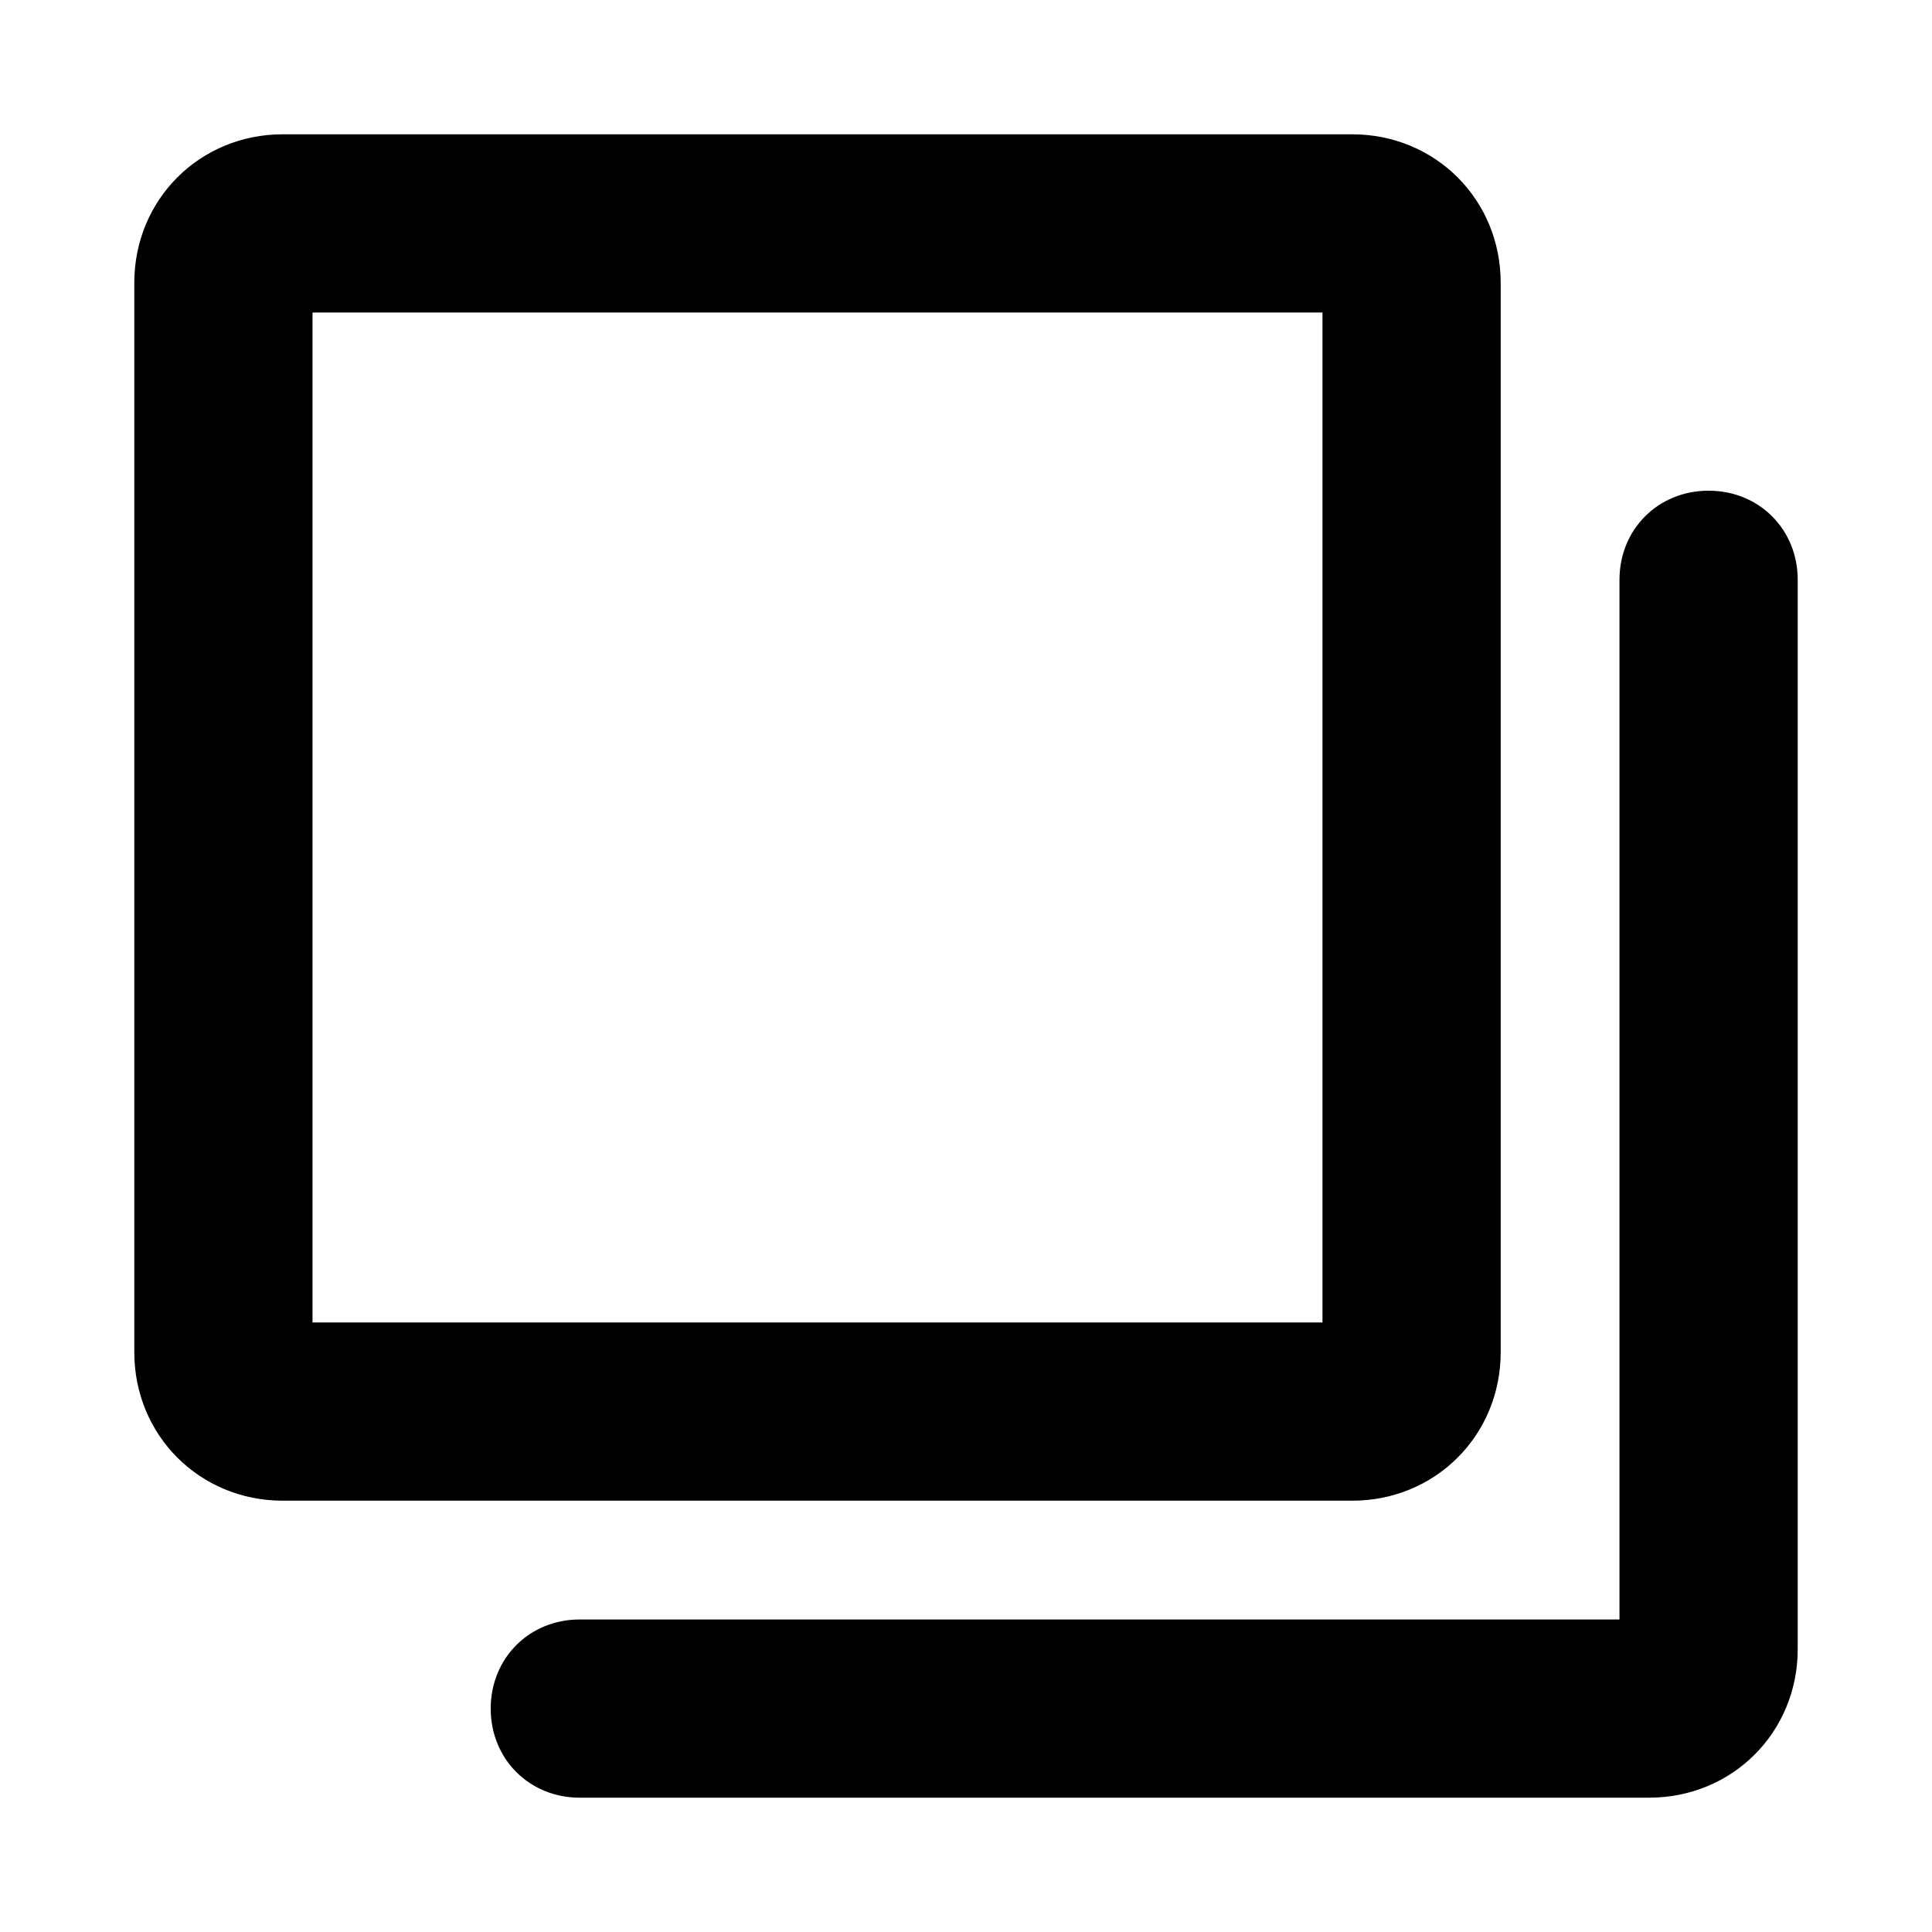 <?xml version="1.0" encoding="UTF-8"?>
<!-- Uploaded to: SVG Repo, www.svgrepo.com, Generator: SVG Repo Mixer Tools -->
<svg fill="#000000" width="800px" height="800px" version="1.1" viewBox="144 144 512 512" xmlns="http://www.w3.org/2000/svg">
 <g>
  <path d="m502.34 541.7h-283.39c-22.043 0-39.359-17.32-39.359-39.359v-283.39c0-22.043 17.32-39.359 39.359-39.359h283.39c22.043 0 39.359 17.32 39.359 39.359v283.39c0 22.039-17.32 39.359-39.359 39.359zm-275.52-47.234h267.65v-267.65h-267.65z"/>
  <path d="m581.05 620.41h-283.39c-13.383 0-23.617-10.234-23.617-23.617s10.234-23.617 23.617-23.617h275.52v-275.52c0-13.383 10.234-23.617 23.617-23.617 13.383 0 23.617 10.234 23.617 23.617v283.39c-0.004 22.039-17.32 39.355-39.363 39.355z"/>
 </g>
</svg>